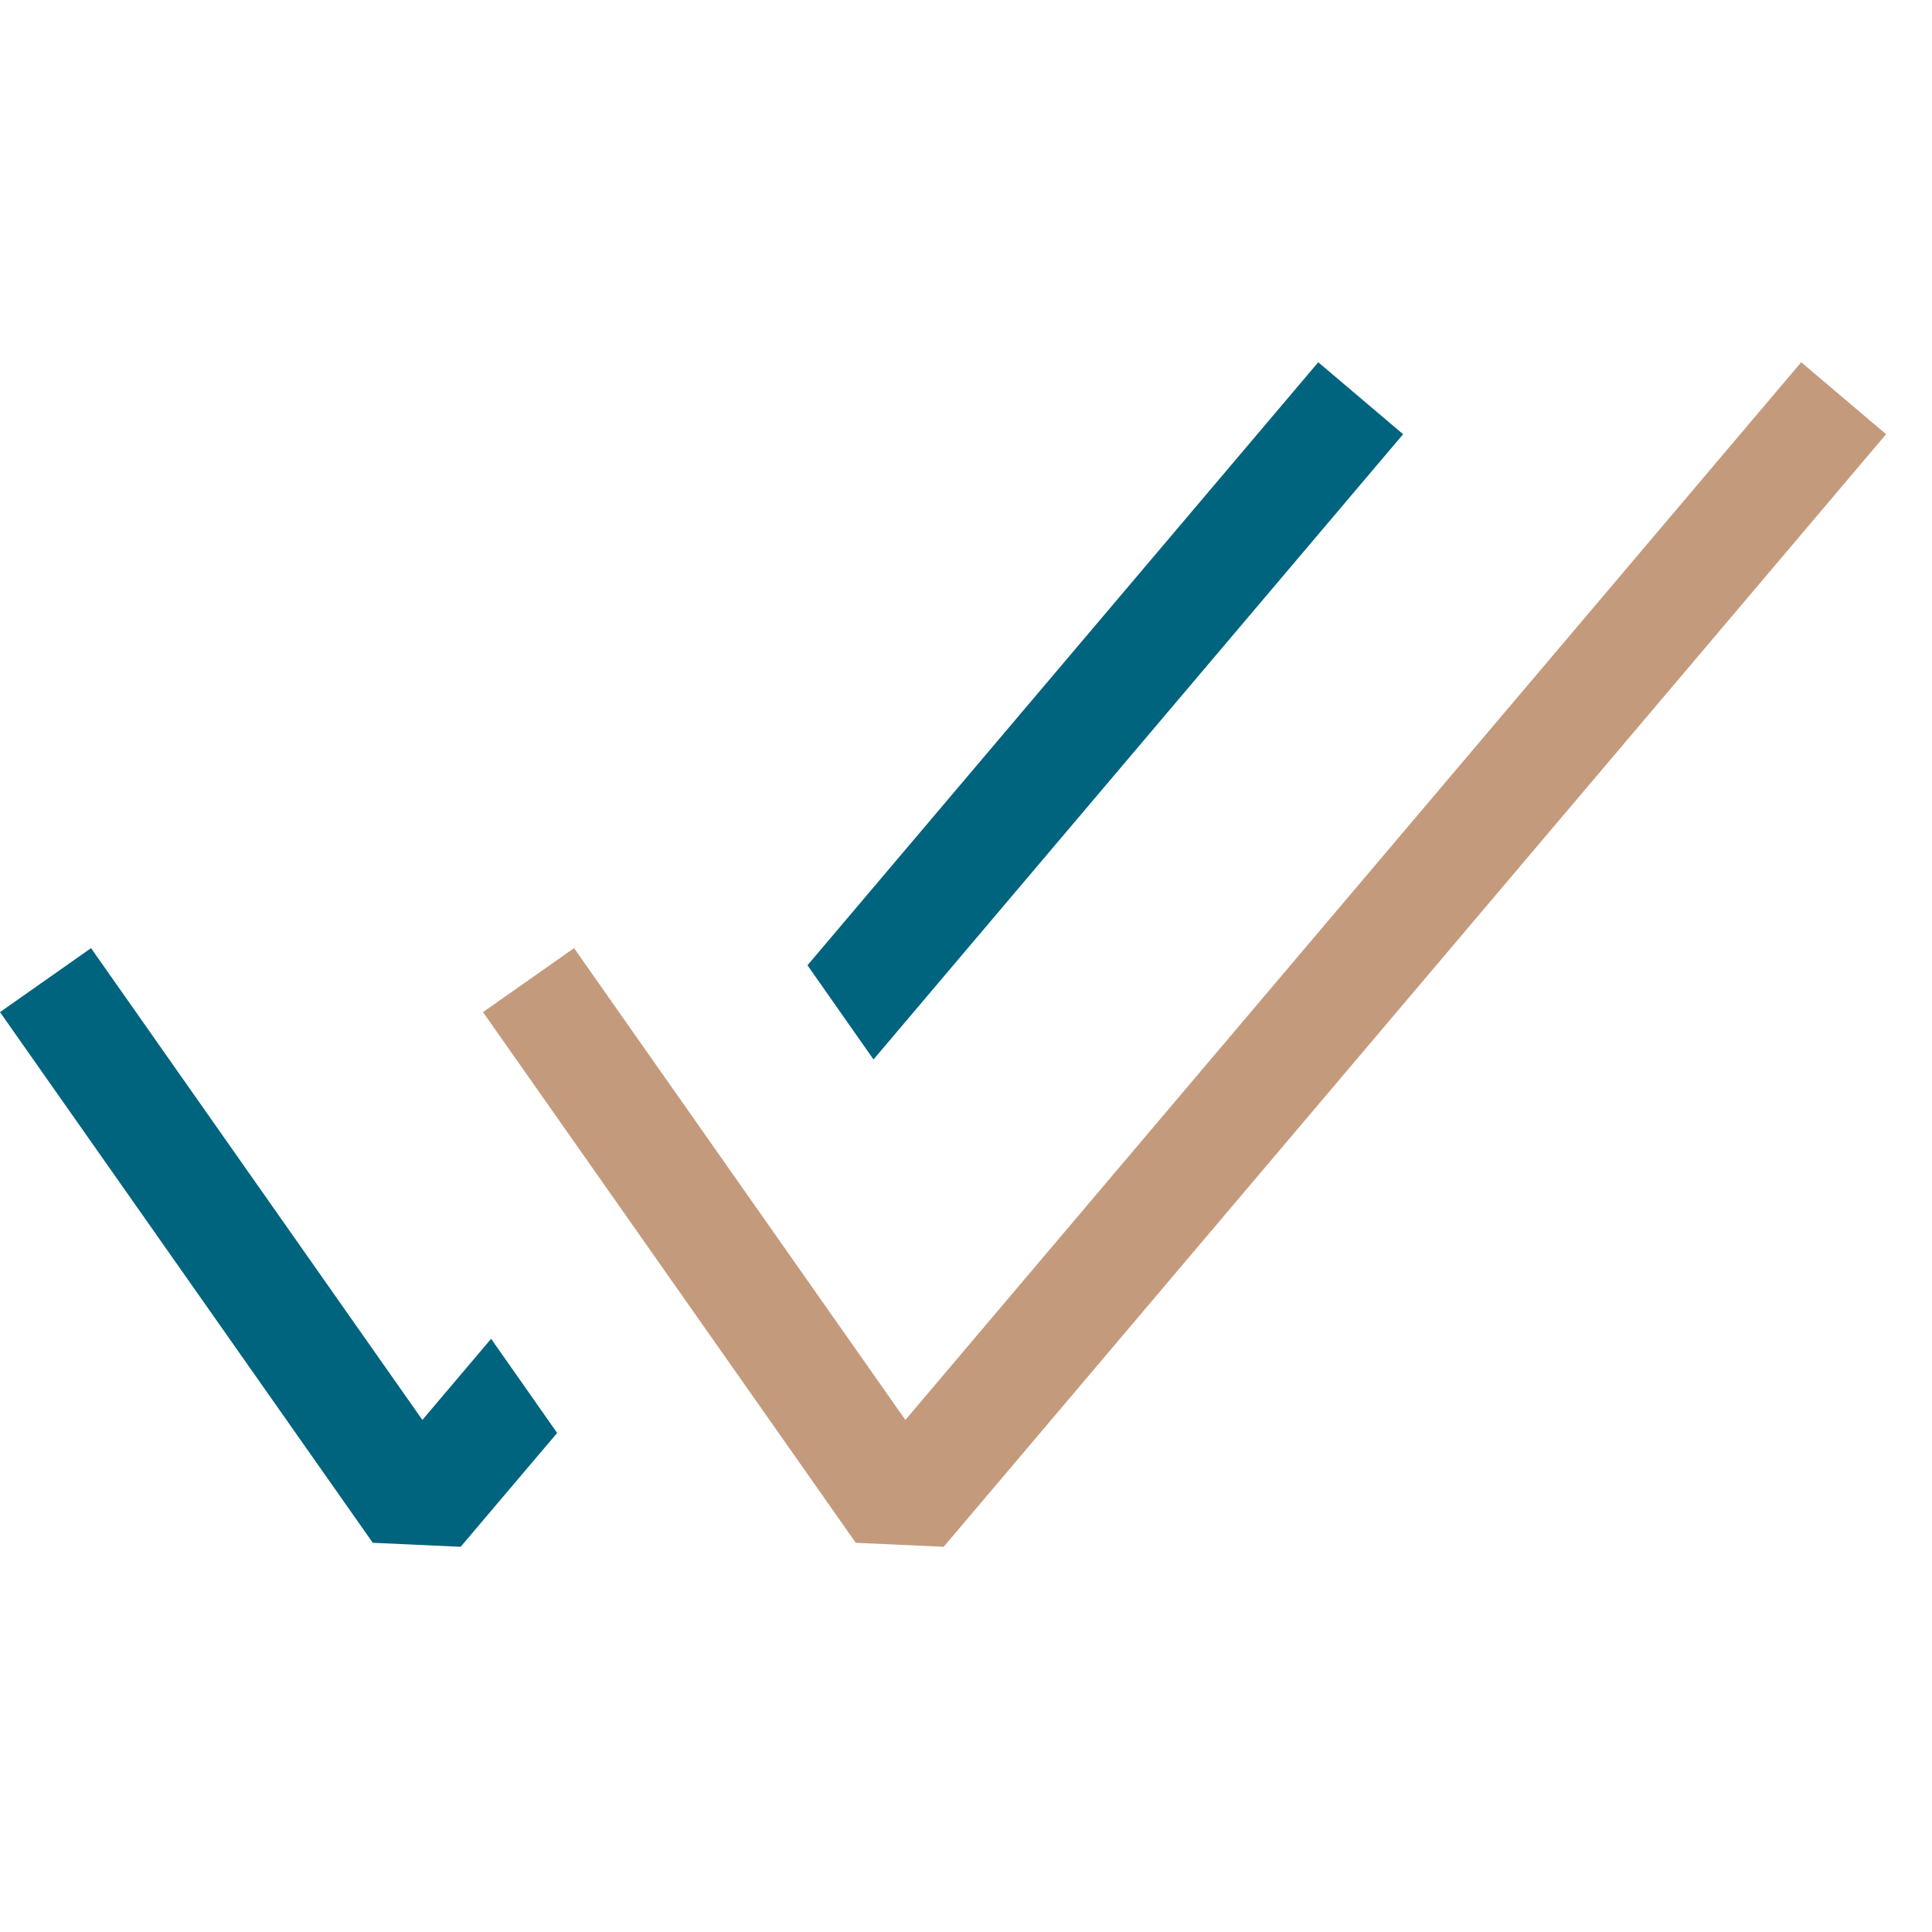 <?xml version="1.0" encoding="UTF-8"?> <svg xmlns="http://www.w3.org/2000/svg" width="40" height="40" viewBox="0 0 40 40" fill="none"><path fill-rule="evenodd" clip-rule="evenodd" d="M39.05 8.99L19.538 32.025L17.718 31.942L10 20.955L11.885 19.63L18.745 29.398L37.292 7.5L39.05 8.99Z" fill="#C49A7D"></path><path fill-rule="evenodd" clip-rule="evenodd" d="M18.085 21.935L29.05 8.99L27.293 7.5L16.718 19.985L18.085 21.935ZM10.168 27.718L11.535 29.668L9.537 32.025L7.718 31.942L0 20.955L1.885 19.63L8.745 29.398L10.168 27.718Z" fill="#01647E"></path></svg> 